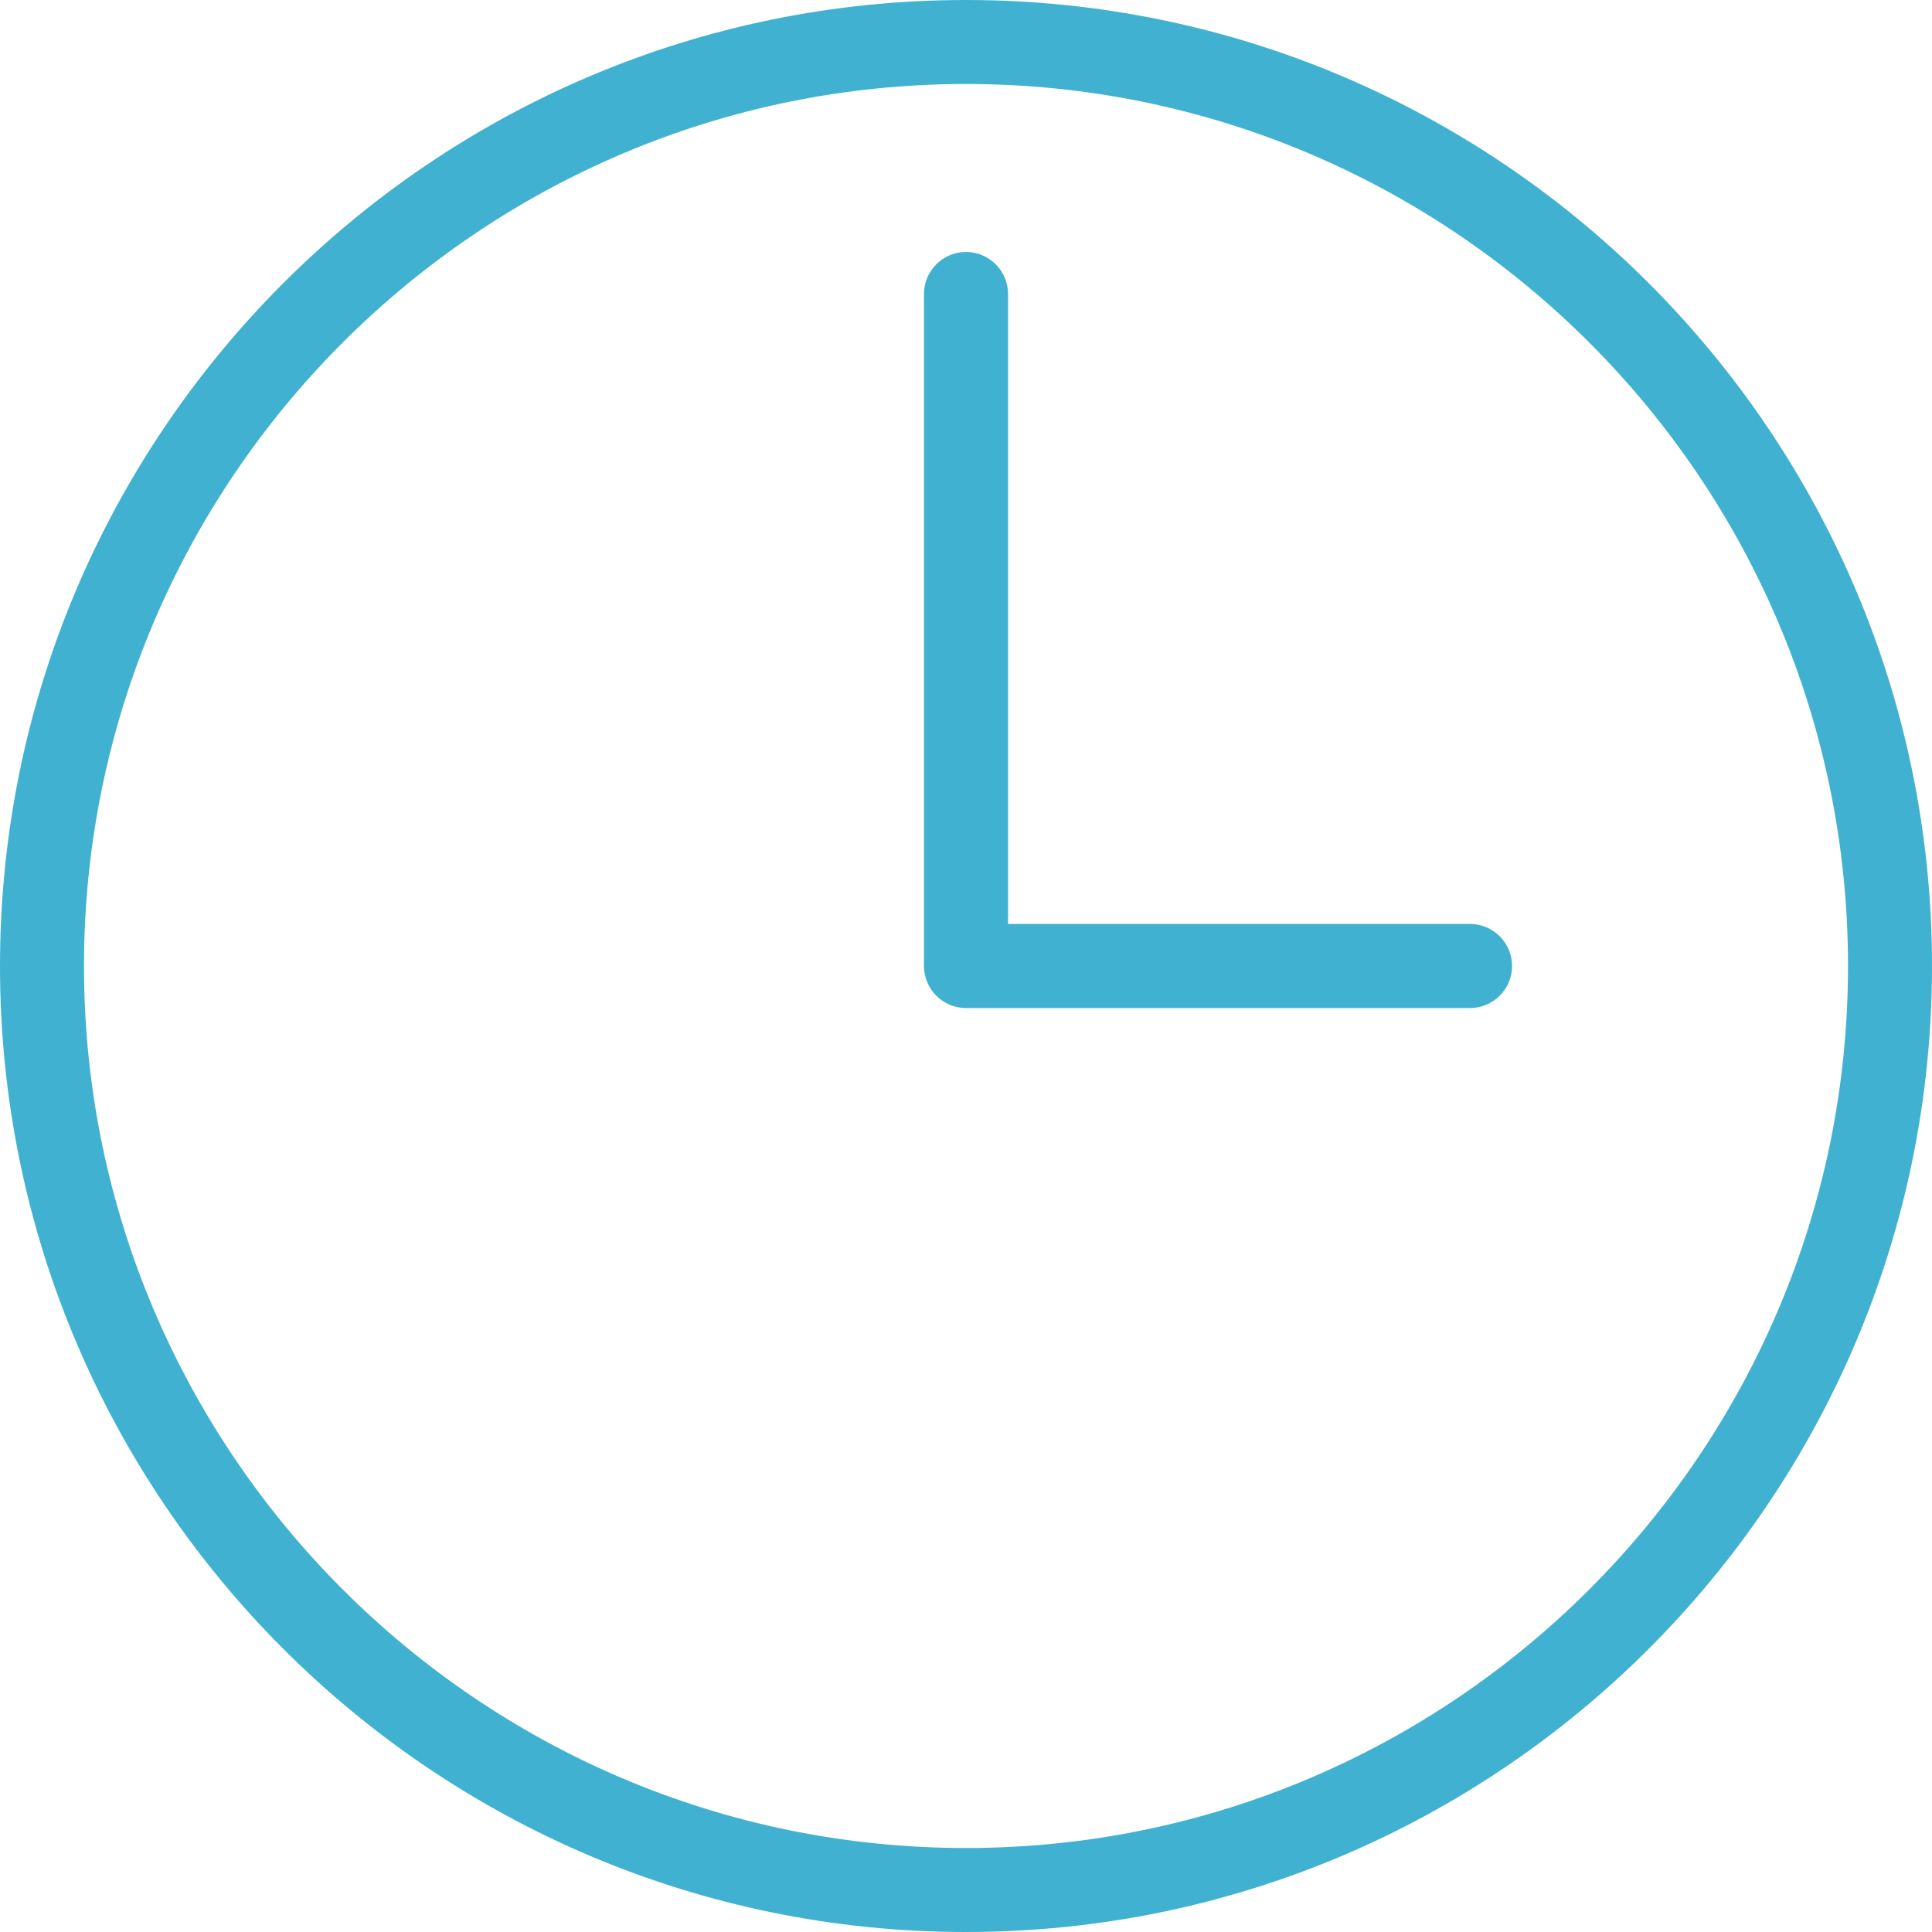 <svg width="36" height="36" viewBox="0 0 36 36" xmlns="http://www.w3.org/2000/svg"><g fill="#40b1d0" fill-rule="nonzero"><path d="m18 36c-9.925 0-18-8.07-18-18 0-9.925 8.07-18 18-18 9.925 0 18 8.07 18 18 0 9.925-8.07 18-18 18m0-34.435c-9.06 0-16.435 7.372-16.435 16.435 0 9.06 7.372 16.435 16.435 16.435 9.06 0 16.435-7.372 16.435-16.435 0-9.06-7.372-16.435-16.435-16.435"/><path d="m27.391 18.783l-9.391 0c-.432 0-.783-.351-.783-.783l0-12.522c0-.432.351-.783.783-.783.432 0 .783.351.783.783l0 11.739 8.609 0c.432 0 .783.351.783.783 0 .432-.351.783-.783.783"/></g></svg>